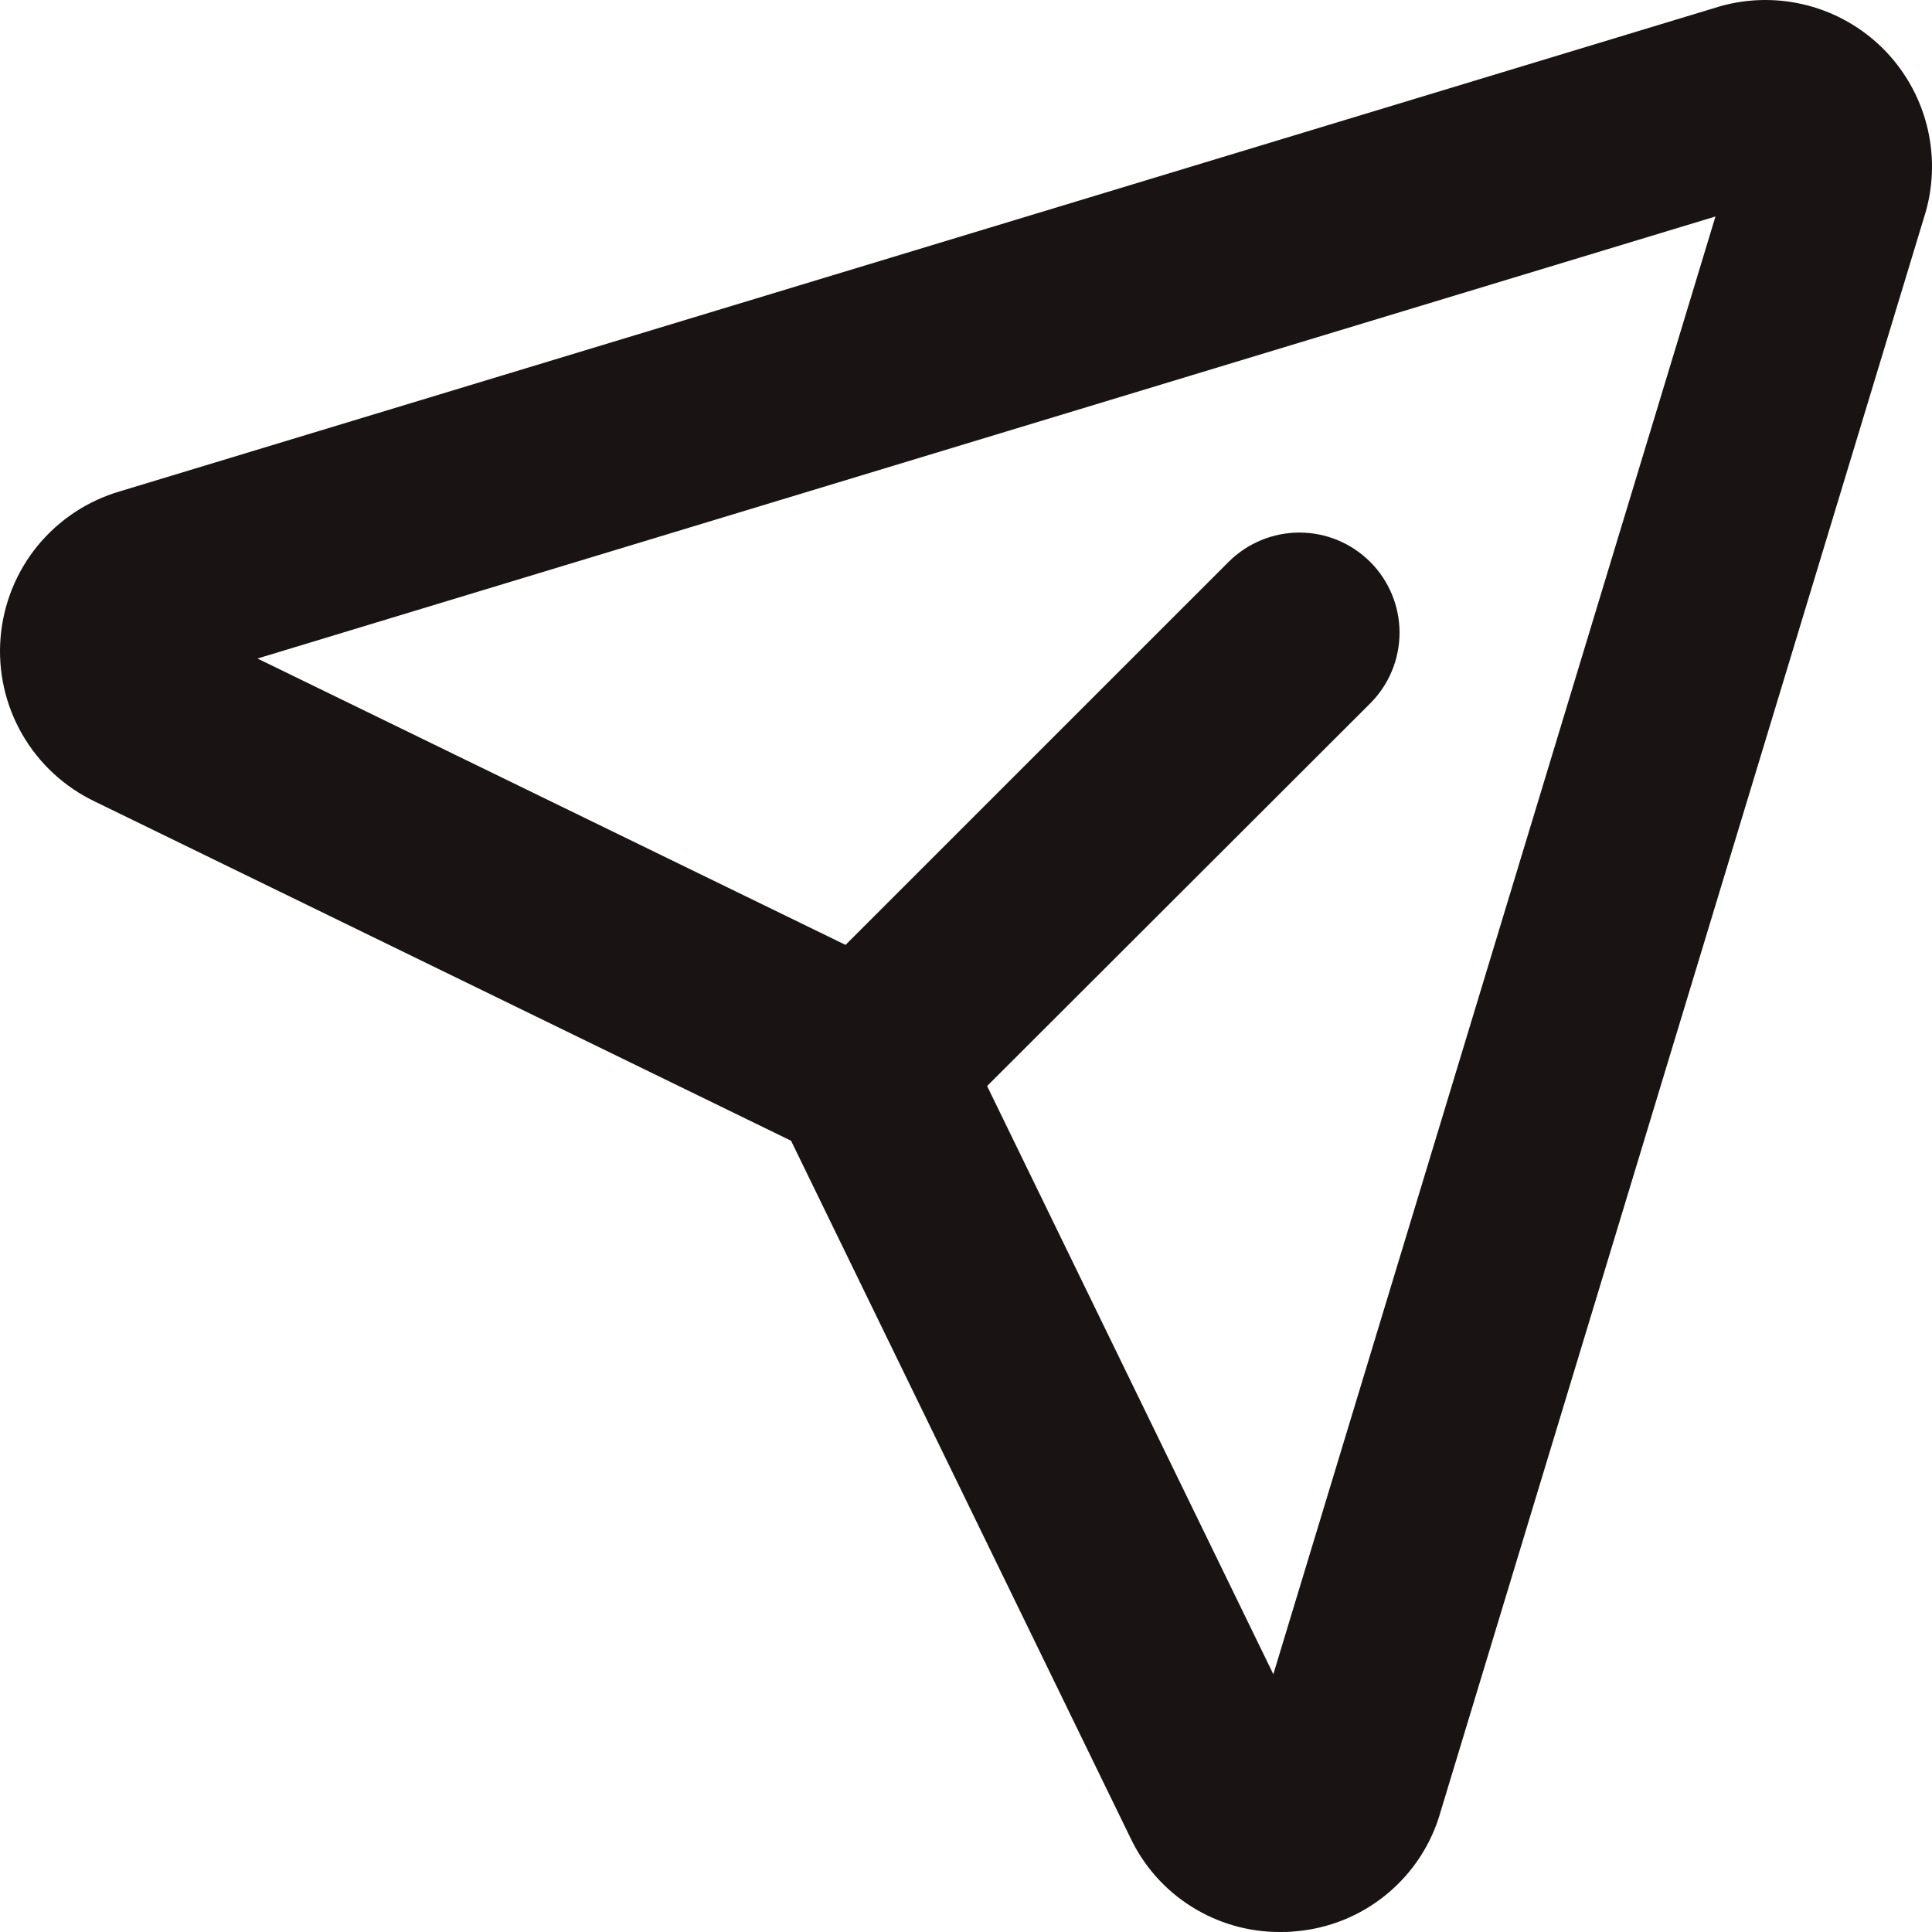 <svg width="40" height="40" viewBox="0 0 40 40" fill="none" xmlns="http://www.w3.org/2000/svg">
<path d="M38.99 1.01C38.556 0.577 38.015 0.267 37.422 0.112C36.829 -0.043 36.205 -0.037 35.615 0.129L35.577 0.141L2.488 10.171C1.817 10.366 1.221 10.76 0.778 11.3C0.336 11.841 0.069 12.504 0.012 13.2C-0.046 13.896 0.11 14.594 0.458 15.2C0.806 15.805 1.33 16.291 1.96 16.593L16.378 23.618L23.398 38.038C23.674 38.627 24.113 39.124 24.663 39.471C25.213 39.819 25.851 40.002 26.501 40C26.599 40 26.699 40 26.799 39.988C27.498 39.934 28.163 39.667 28.704 39.223C29.246 38.779 29.638 38.18 29.827 37.505L39.859 4.422C39.864 4.41 39.868 4.397 39.871 4.384C40.037 3.794 40.043 3.17 39.888 2.578C39.733 1.985 39.423 1.444 38.99 1.01ZM26.363 34.663L20.437 22.485L28.368 14.564C28.561 14.371 28.713 14.143 28.818 13.891C28.922 13.64 28.976 13.37 28.976 13.098C28.976 12.826 28.922 12.557 28.818 12.305C28.713 12.054 28.561 11.825 28.368 11.633C28.176 11.441 27.947 11.288 27.696 11.184C27.445 11.08 27.175 11.026 26.903 11.026C26.631 11.026 26.361 11.08 26.11 11.184C25.858 11.288 25.63 11.441 25.437 11.633L17.506 19.563L5.331 13.634L35.517 4.482L26.363 34.663Z" fill="#191314"/>
</svg>

